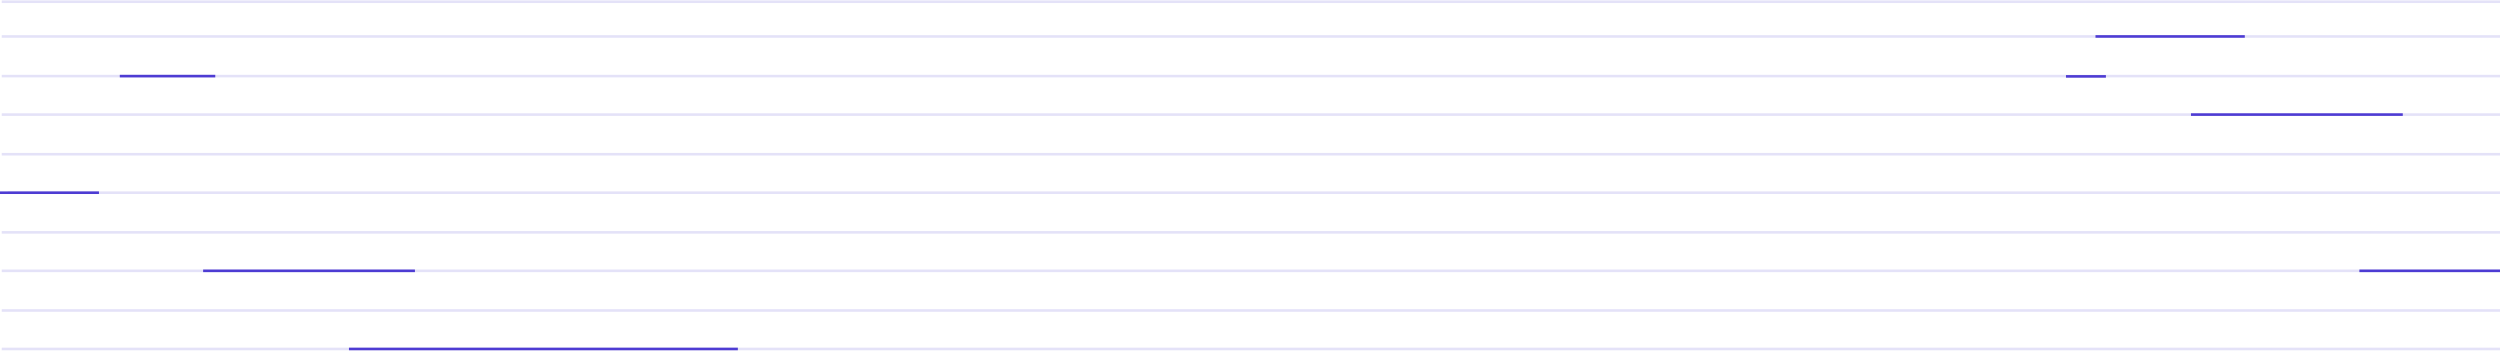 <svg width="1440" height="202" viewBox="0 0 1440 202" fill="none" xmlns="http://www.w3.org/2000/svg">
<path d="M1 21H1441" stroke="#4E3CD3" stroke-opacity="0.15" stroke-width="1.5"/>
<path d="M1 201H1441" stroke="#4E3CD3" stroke-opacity="0.15" stroke-width="1.5"/>
<path d="M1207 21L1293 21" stroke="#4E3CD3" stroke-width="1.5"/>
<path d="M1 43.836H1441" stroke="#4E3CD3" stroke-opacity="0.15" stroke-width="1.5"/>
<path d="M1 66H1441" stroke="#4E3CD3" stroke-opacity="0.15" stroke-width="1.5"/>
<path d="M1262 66L1384 66" stroke="#4E3CD3" stroke-width="1.5"/>
<path d="M1359 156L1485 156" stroke="#4E3CD3" stroke-width="1.5"/>
<path d="M1190 44L1213 44" stroke="#4E3CD3" stroke-width="1.5"/>
<path d="M117 156H239" stroke="#4E3CD3" stroke-width="1.5"/>
<path d="M201 201L425 201" stroke="#4E3CD3" stroke-width="1.5"/>
<path d="M0 111L57 111" stroke="#4E3CD3" stroke-width="1.5"/>
<path d="M1 88.836H1441" stroke="#4E3CD3" stroke-opacity="0.15" stroke-width="1.5"/>
<path d="M4.5 111H1441" stroke="#4E3CD3" stroke-opacity="0.15" stroke-width="1.5"/>
<path d="M1 133.836H1441" stroke="#4E3CD3" stroke-opacity="0.15" stroke-width="1.5"/>
<path d="M1 156H1441" stroke="#4E3CD3" stroke-opacity="0.15" stroke-width="1.5"/>
<path d="M1 1H1441" stroke="#4E3CD3" stroke-opacity="0.15" stroke-width="1.5"/>
<path d="M1 178.836H1441" stroke="#4E3CD3" stroke-opacity="0.15" stroke-width="1.5"/>
<path d="M69 43.836L124 43.836" stroke="#4E3CD3" stroke-width="1.5"/>
</svg>
